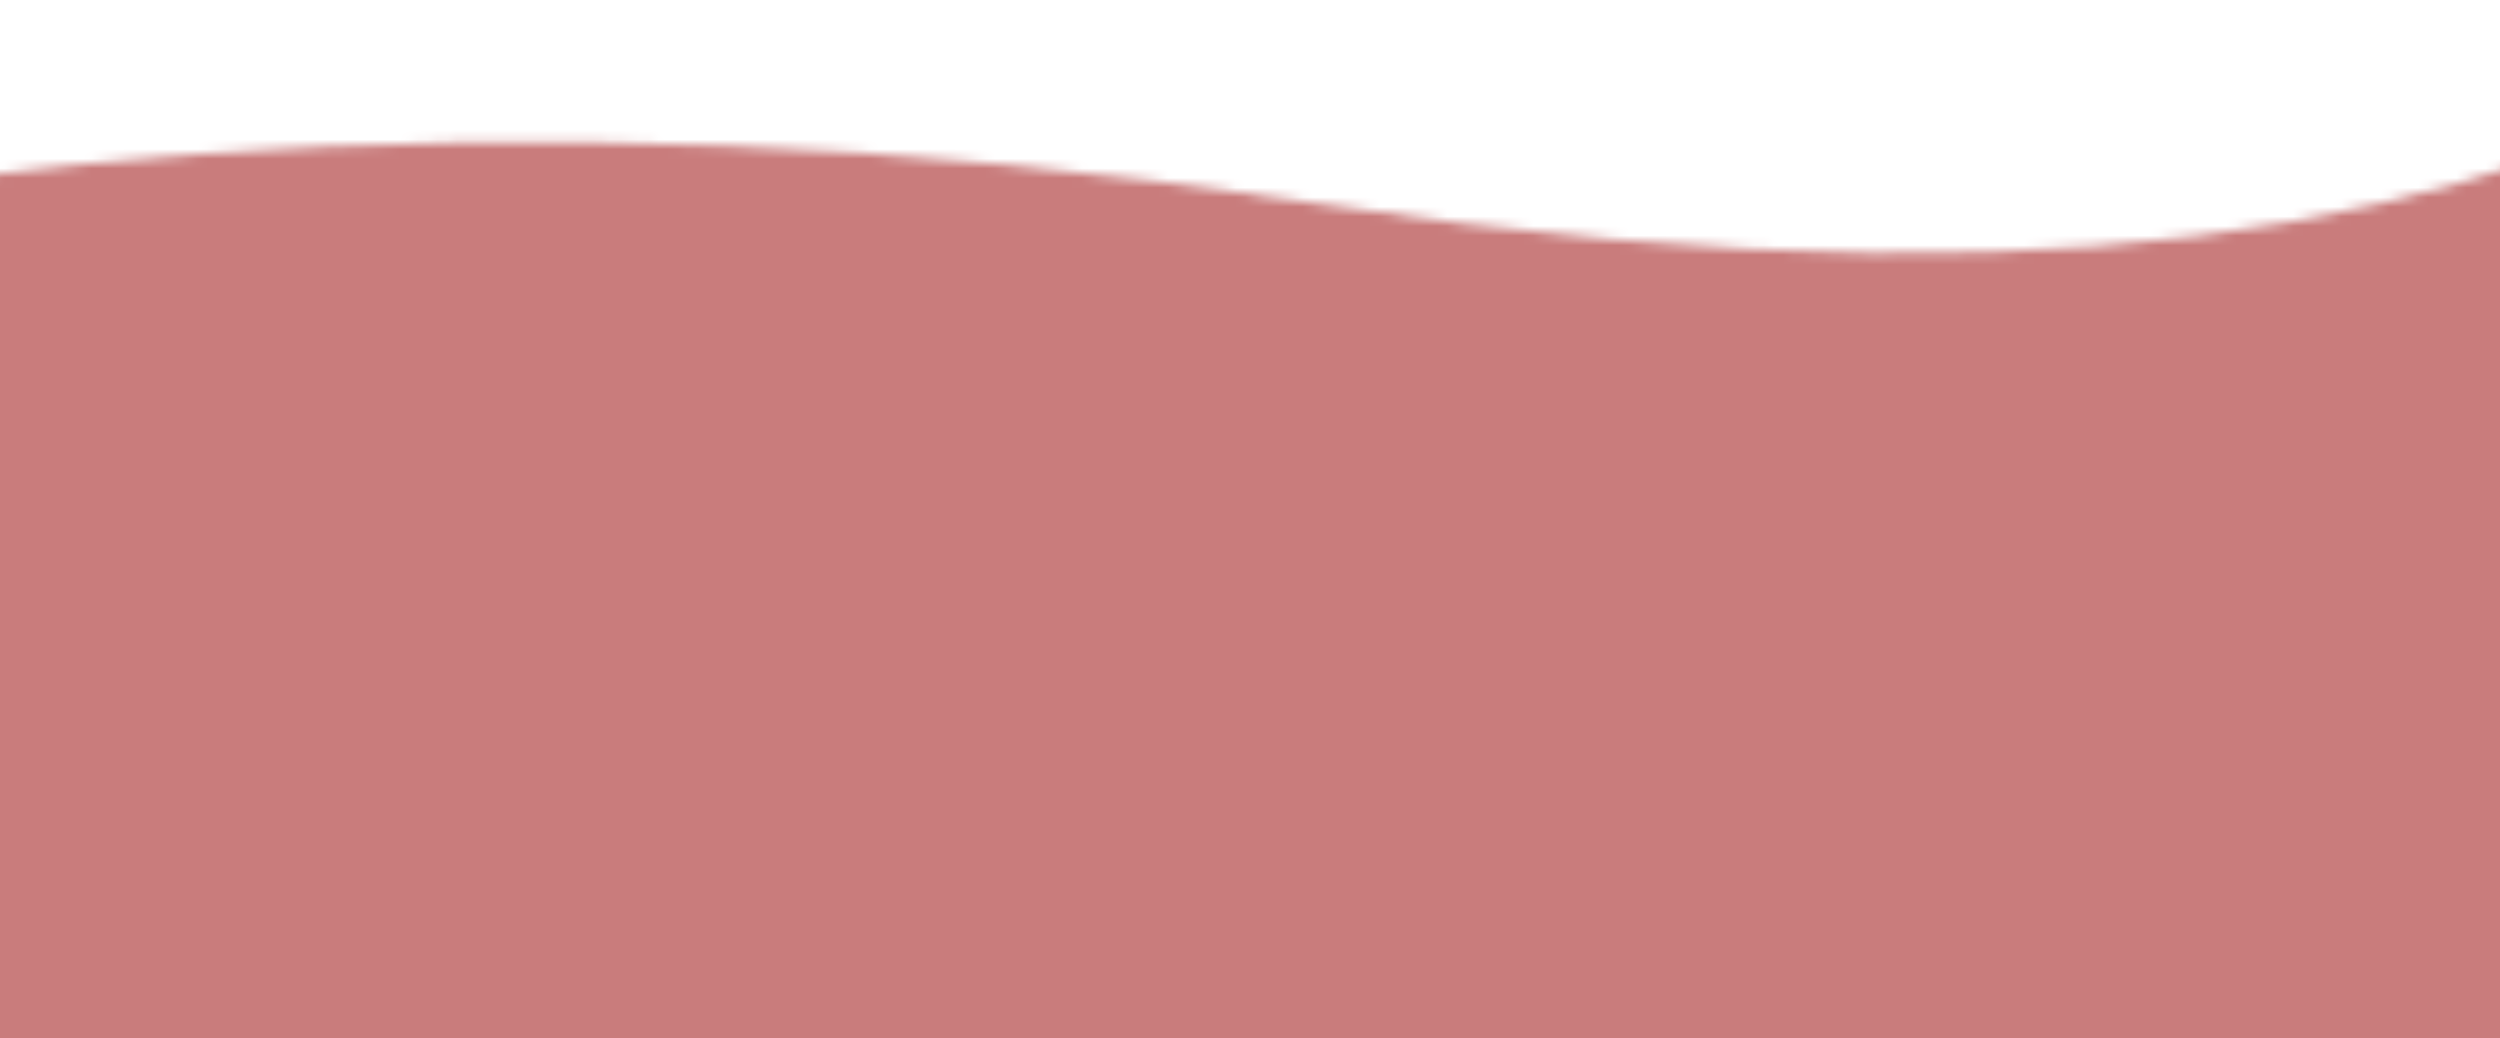 <?xml version="1.0" encoding="UTF-8"?> <svg xmlns="http://www.w3.org/2000/svg" width="260" height="108" viewBox="0 0 260 108" fill="none"><mask id="mask0_6919_4332" style="mask-type:alpha" maskUnits="userSpaceOnUse" x="-172" y="-40" width="636" height="235"><path d="M-169.512 160.336C-171.166 160.231 -172.153 158.851 -171.717 157.253L-147.484 68.417C-147.279 67.665 -146.805 66.98 -146.101 66.497C-134.896 58.8 -35.559 -5.16 135.966 21.025C317.223 48.694 282.769 -40.612 461.329 -39C463.068 -38.984 464.223 -37.484 463.765 -35.826C428.732 90.919 413.087 148.439 406.103 174.542C405.199 177.923 381.47 195.035 377.973 194.815L-169.512 160.336Z" fill="#C97C7C"></path></mask><g mask="url(#mask0_6919_4332)"><path d="M0 108L-6.9064e-06 -50L260 -50L260 108L0 108Z" fill="#C97C7C"></path></g></svg> 